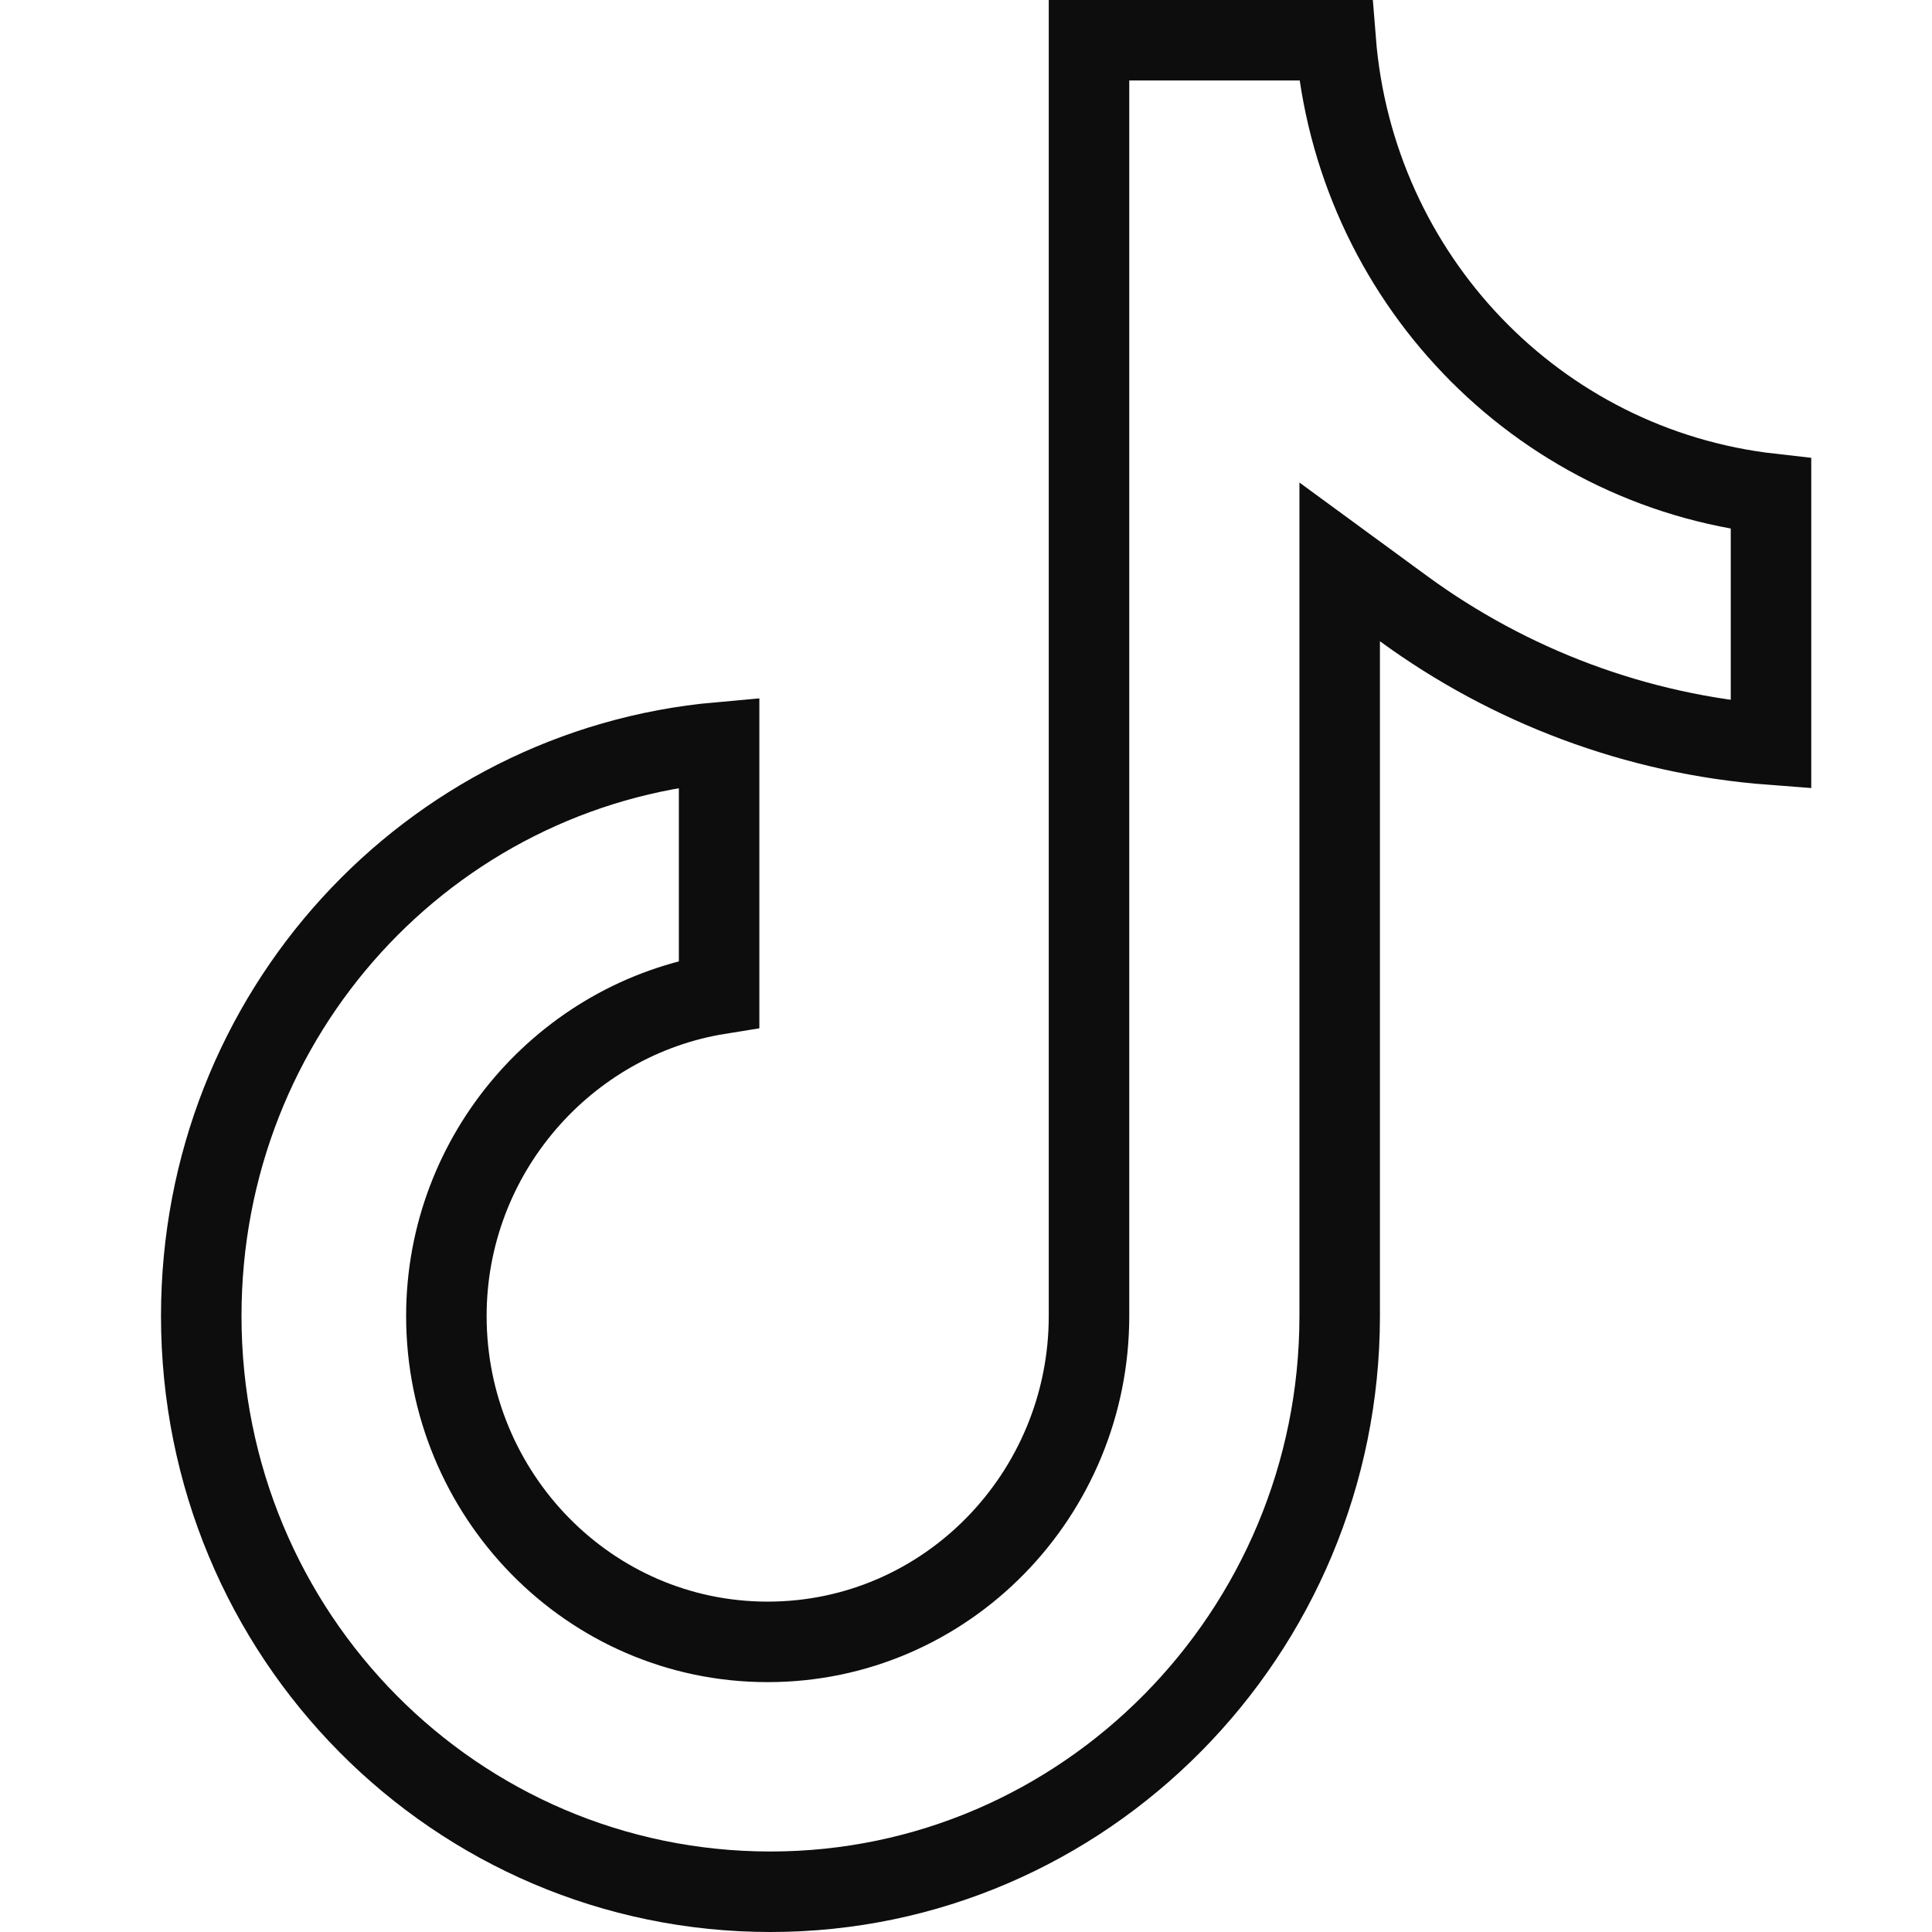 <svg width="24" height="24" viewBox="0 0 24 24" fill="none" xmlns="http://www.w3.org/2000/svg">
<path d="M22 9.25C20.324 9.123 18.746 8.519 17.437 7.562L16.642 6.98V7.965V16.348C16.642 20.286 13.472 23.5 9.571 23.5C5.668 23.5 2.5 20.32 2.5 16.348C2.5 12.584 5.333 9.543 8.933 9.222V12.348C7.023 12.655 5.545 14.334 5.545 16.348C5.545 18.562 7.315 20.396 9.536 20.396C11.758 20.396 13.528 18.562 13.528 16.348V0.5H16.592C16.824 3.435 19.082 5.805 22 6.134V9.25Z" stroke="#0D0D0D"/>
</svg>
